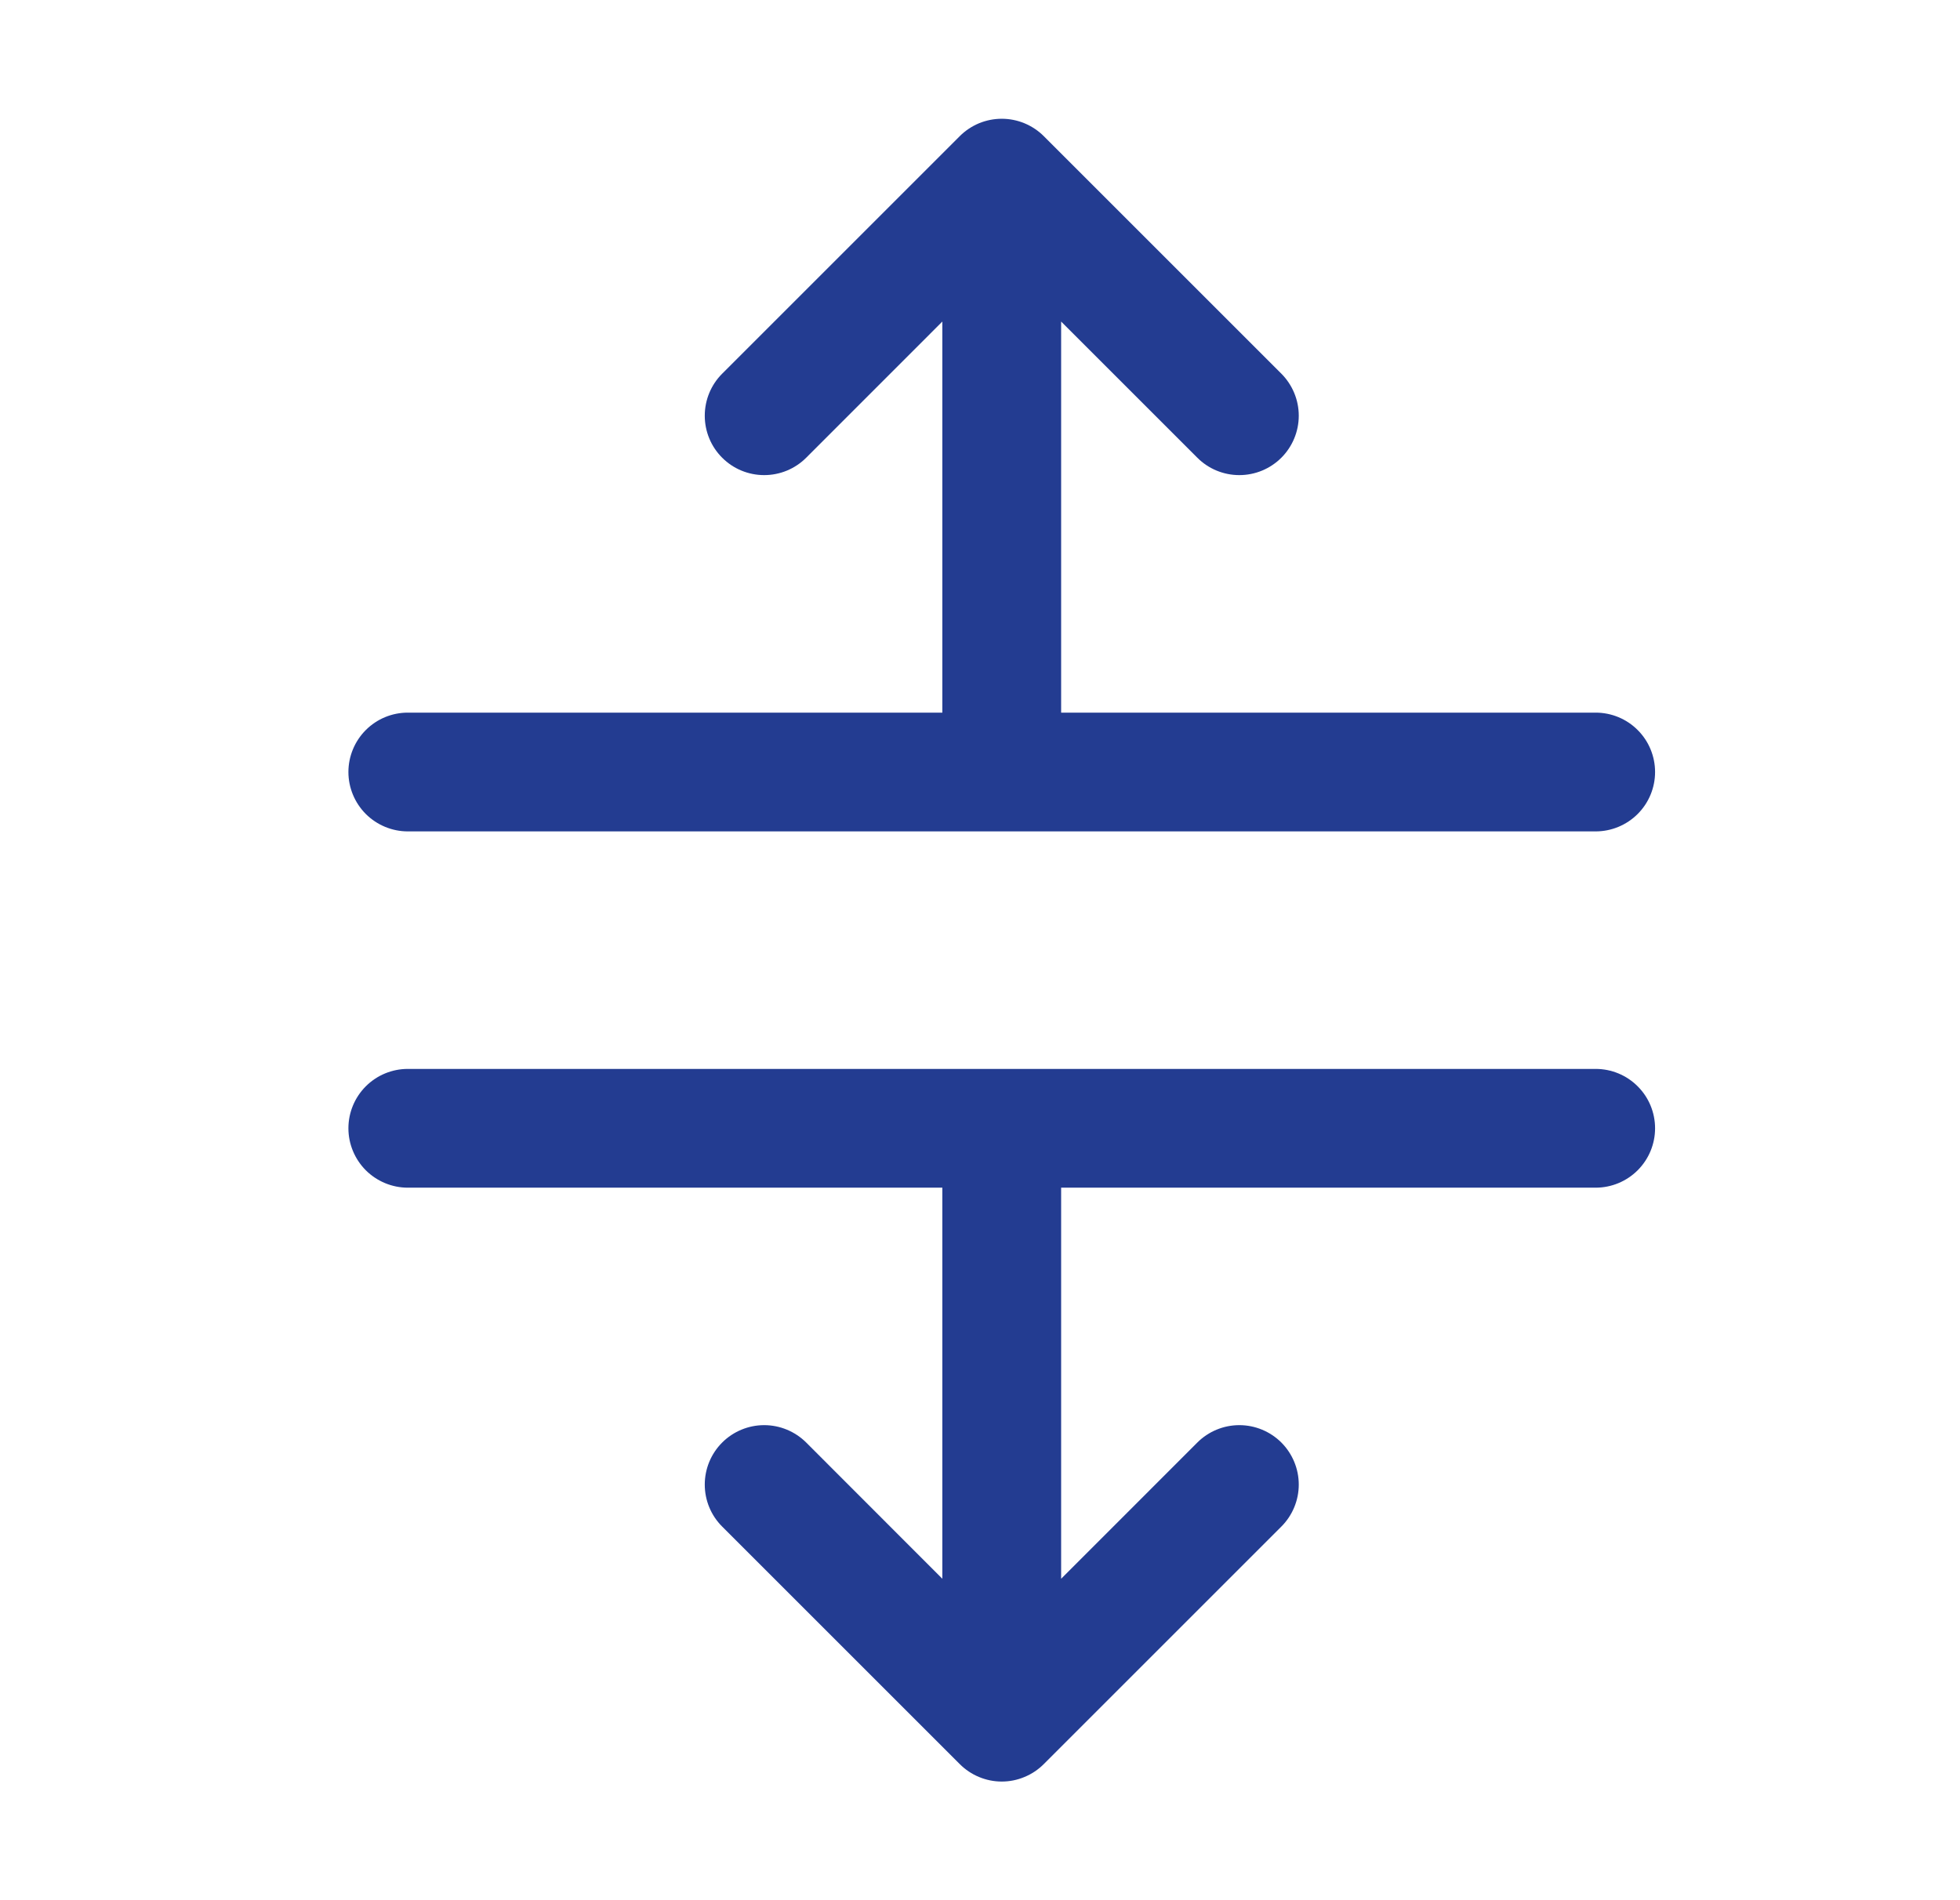<?xml version="1.0" encoding="UTF-8"?> <svg xmlns="http://www.w3.org/2000/svg" width="33" height="32" viewBox="0 0 33 32" fill="none"> <path d="M27.866 19.001C27.866 19.266 27.761 19.52 27.573 19.708C27.386 19.895 27.131 20.001 26.866 20.001H17.866V26.587L20.159 24.293C20.346 24.106 20.601 24 20.866 24C21.132 24 21.386 24.106 21.574 24.293C21.761 24.481 21.867 24.735 21.867 25.001C21.867 25.266 21.761 25.521 21.574 25.708L17.574 29.708C17.481 29.801 17.371 29.875 17.249 29.925C17.128 29.976 16.998 30.002 16.866 30.002C16.735 30.002 16.605 29.976 16.483 29.925C16.362 29.875 16.252 29.801 16.159 29.708L12.159 25.708C11.971 25.521 11.866 25.266 11.866 25.001C11.866 24.735 11.971 24.481 12.159 24.293C12.346 24.106 12.601 24 12.866 24C13.132 24 13.386 24.106 13.574 24.293L15.866 26.587V20.001H6.866C6.601 20.001 6.347 19.895 6.159 19.708C5.972 19.52 5.866 19.266 5.866 19.001C5.866 18.735 5.972 18.481 6.159 18.294C6.347 18.106 6.601 18.001 6.866 18.001H26.866C27.131 18.001 27.386 18.106 27.573 18.294C27.761 18.481 27.866 18.735 27.866 19.001ZM6.866 14.001H26.866C27.131 14.001 27.386 13.895 27.573 13.708C27.761 13.52 27.866 13.266 27.866 13.001C27.866 12.736 27.761 12.481 27.573 12.294C27.386 12.106 27.131 12.001 26.866 12.001H17.866V5.415L20.159 7.708C20.346 7.896 20.601 8.001 20.866 8.001C21.132 8.001 21.386 7.896 21.574 7.708C21.761 7.521 21.867 7.266 21.867 7.001C21.867 6.735 21.761 6.481 21.574 6.293L17.574 2.293C17.481 2.2 17.371 2.127 17.249 2.076C17.128 2.026 16.998 2 16.866 2C16.735 2 16.605 2.026 16.483 2.076C16.362 2.127 16.252 2.2 16.159 2.293L12.159 6.293C11.971 6.481 11.866 6.735 11.866 7.001C11.866 7.266 11.971 7.521 12.159 7.708C12.346 7.896 12.601 8.001 12.866 8.001C13.132 8.001 13.386 7.896 13.574 7.708L15.866 5.415V12.001H6.866C6.601 12.001 6.347 12.106 6.159 12.294C5.972 12.481 5.866 12.736 5.866 13.001C5.866 13.266 5.972 13.52 6.159 13.708C6.347 13.895 6.601 14.001 6.866 14.001Z" fill="#233C91"></path> </svg> 